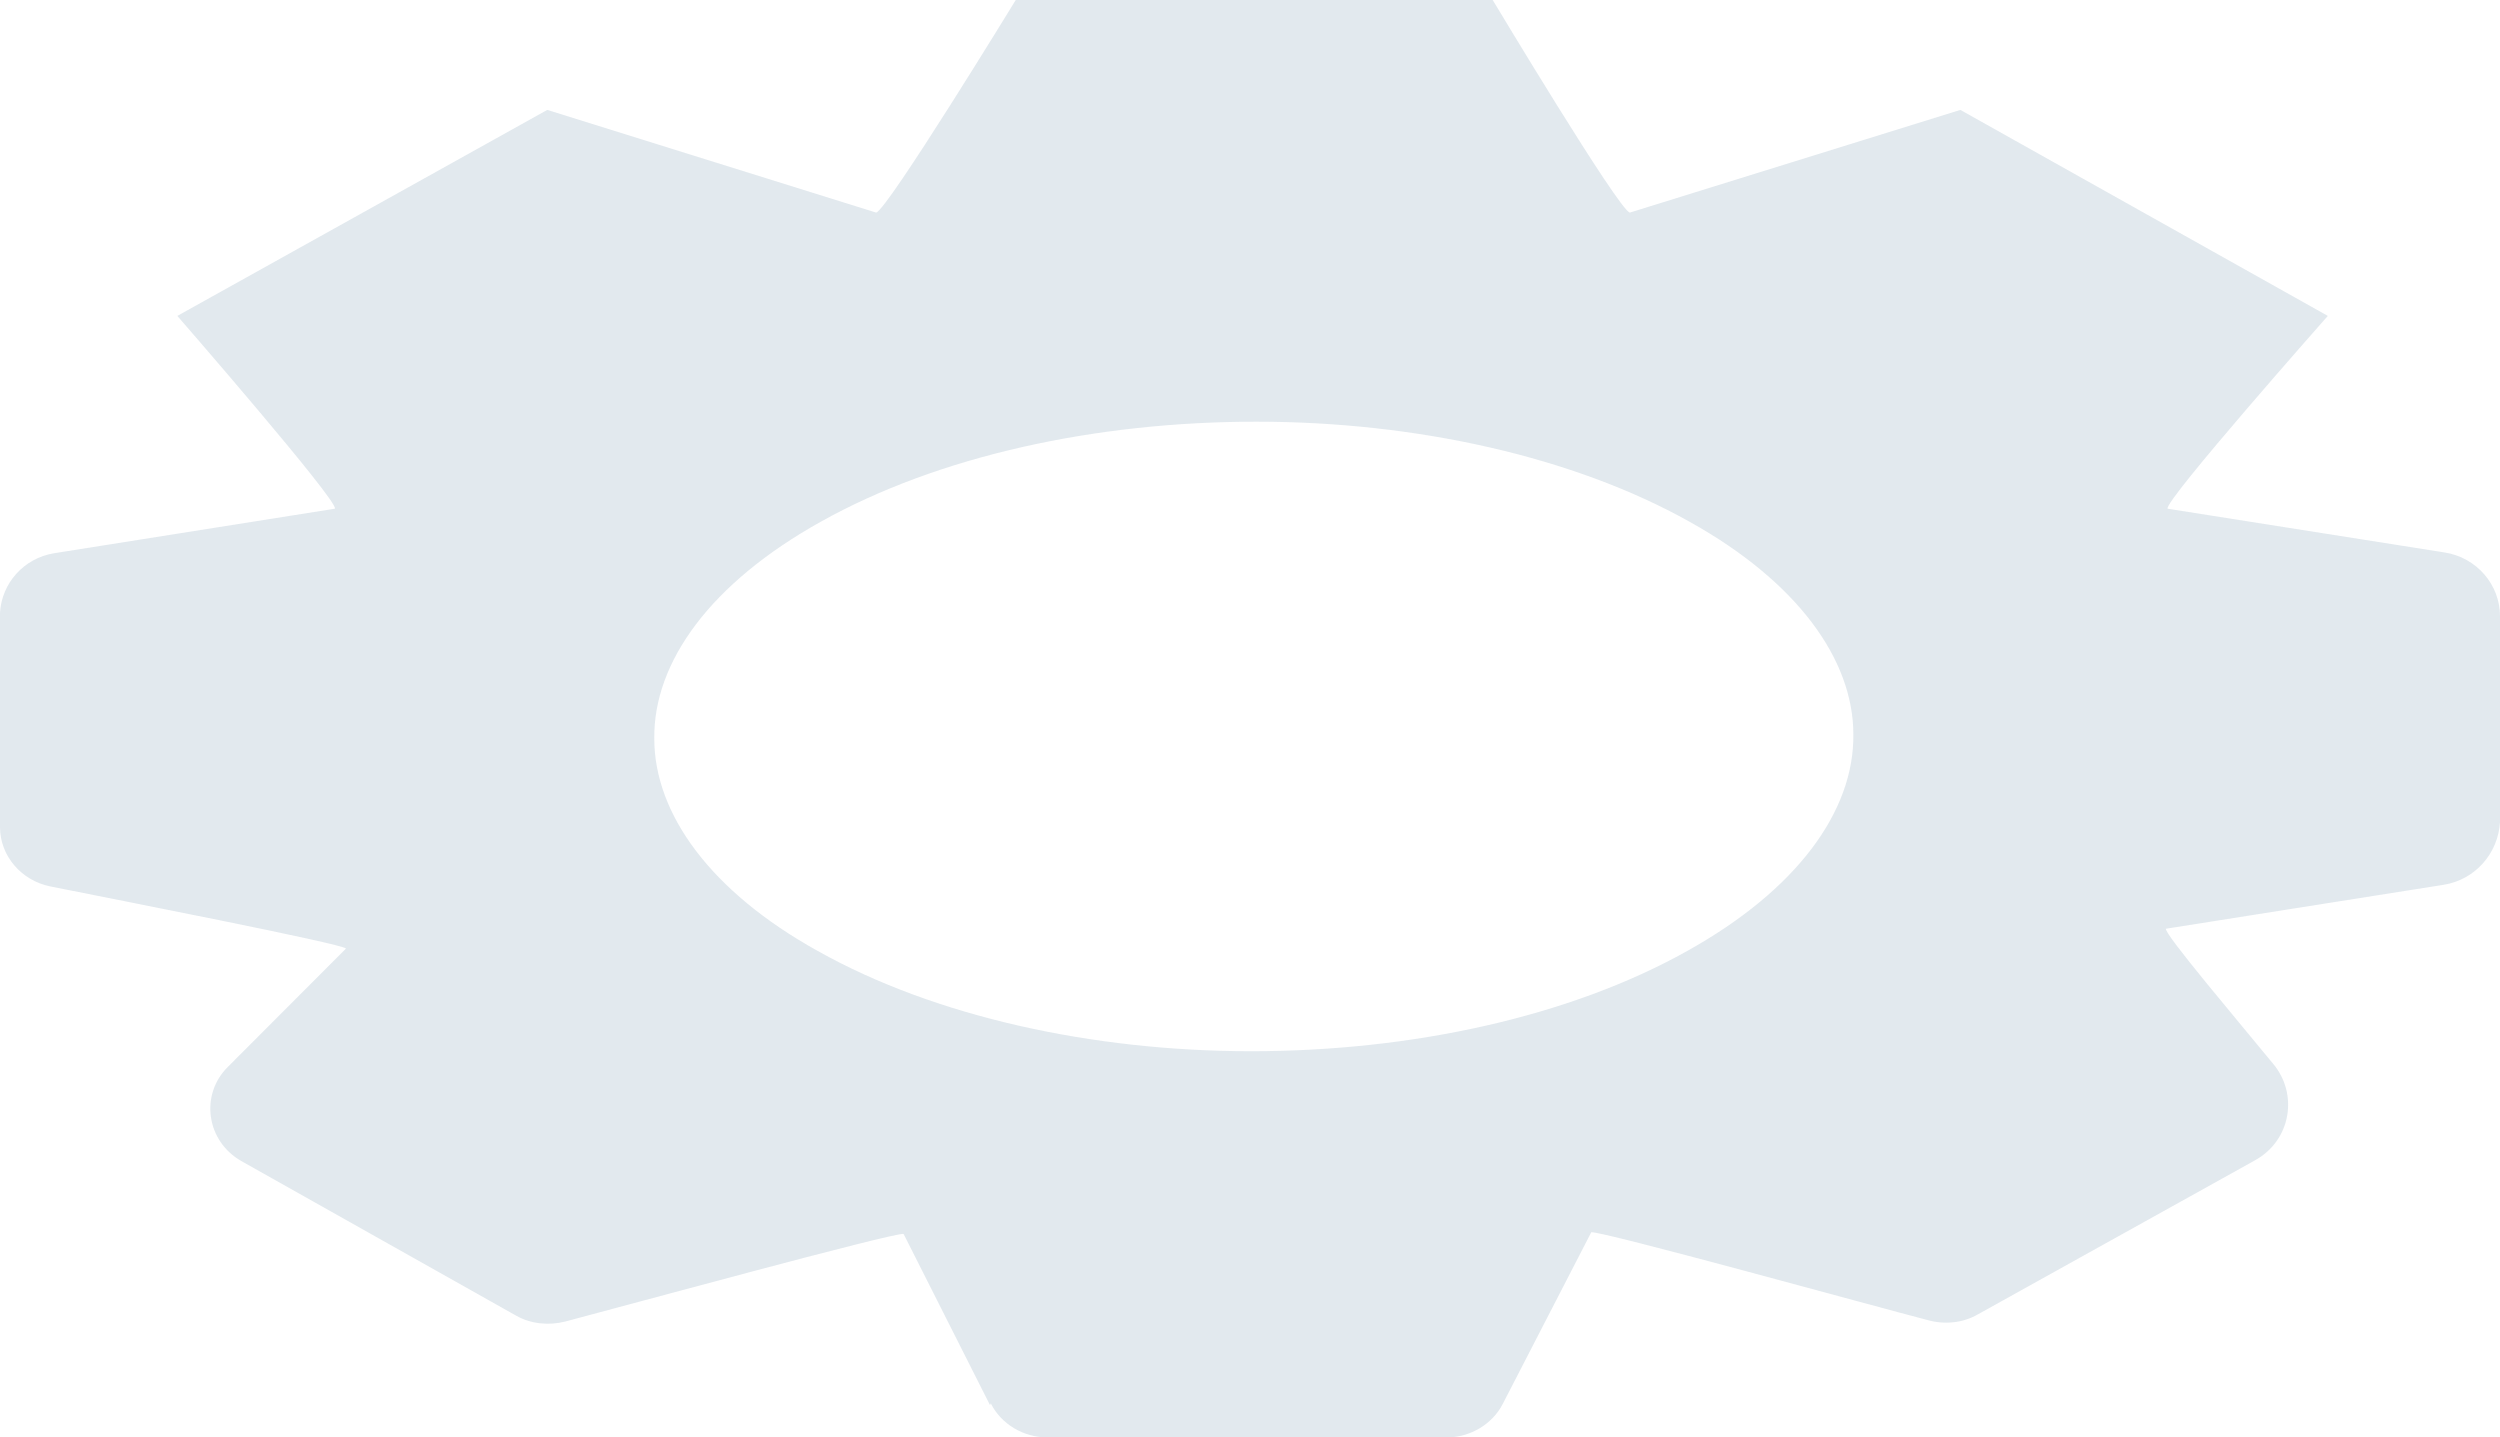 <?xml version="1.0" encoding="utf-8"?>
<svg xmlns="http://www.w3.org/2000/svg" fill="none" height="100%" overflow="visible" preserveAspectRatio="none" style="display: block;" viewBox="0 0 12.124 6.971" width="100%">
<path d="M3.979 2.531C3.447 2.828 3.169 3.209 3.173 3.582C3.173 3.947 3.447 4.324 3.966 4.612C4.531 4.929 5.296 5.098 6.068 5.098C6.841 5.098 7.609 4.933 8.182 4.612C8.714 4.316 8.992 3.934 8.988 3.562C8.988 3.197 8.714 2.82 8.195 2.531C7.63 2.214 6.865 2.045 6.093 2.045C5.316 2.045 4.552 2.21 3.979 2.531ZM4.801 6.814L4.382 5.984C4.336 5.976 2.999 6.341 2.741 6.409C2.662 6.429 2.575 6.421 2.504 6.381L1.171 5.631C1.001 5.535 0.968 5.31 1.105 5.174L1.678 4.6C1.657 4.576 0.569 4.364 0.245 4.299C0.104 4.271 0 4.151 0 4.011V2.972C0.008 2.828 0.116 2.707 0.262 2.683L1.624 2.467C1.645 2.434 0.86 1.532 0.86 1.532L2.654 0.533L4.249 1.031C4.303 1.019 4.926 0 4.926 0H7.239C7.239 0 7.85 1.019 7.904 1.031L9.507 0.533L11.289 1.532C11.289 1.532 10.491 2.434 10.512 2.467L11.854 2.679C12.011 2.703 12.124 2.836 12.124 2.988V3.987C12.115 4.139 12.003 4.267 11.85 4.291L10.504 4.504C10.491 4.524 10.865 4.965 11.023 5.158C11.148 5.306 11.11 5.531 10.936 5.627L9.594 6.373C9.519 6.417 9.428 6.425 9.345 6.401C9.083 6.333 7.763 5.968 7.717 5.976L7.289 6.806C7.239 6.906 7.131 6.971 7.015 6.971H5.08C4.963 6.971 4.855 6.906 4.805 6.806L4.801 6.814Z" fill="#D2DDE4" id="Vector" opacity="0.64"/>
</svg>